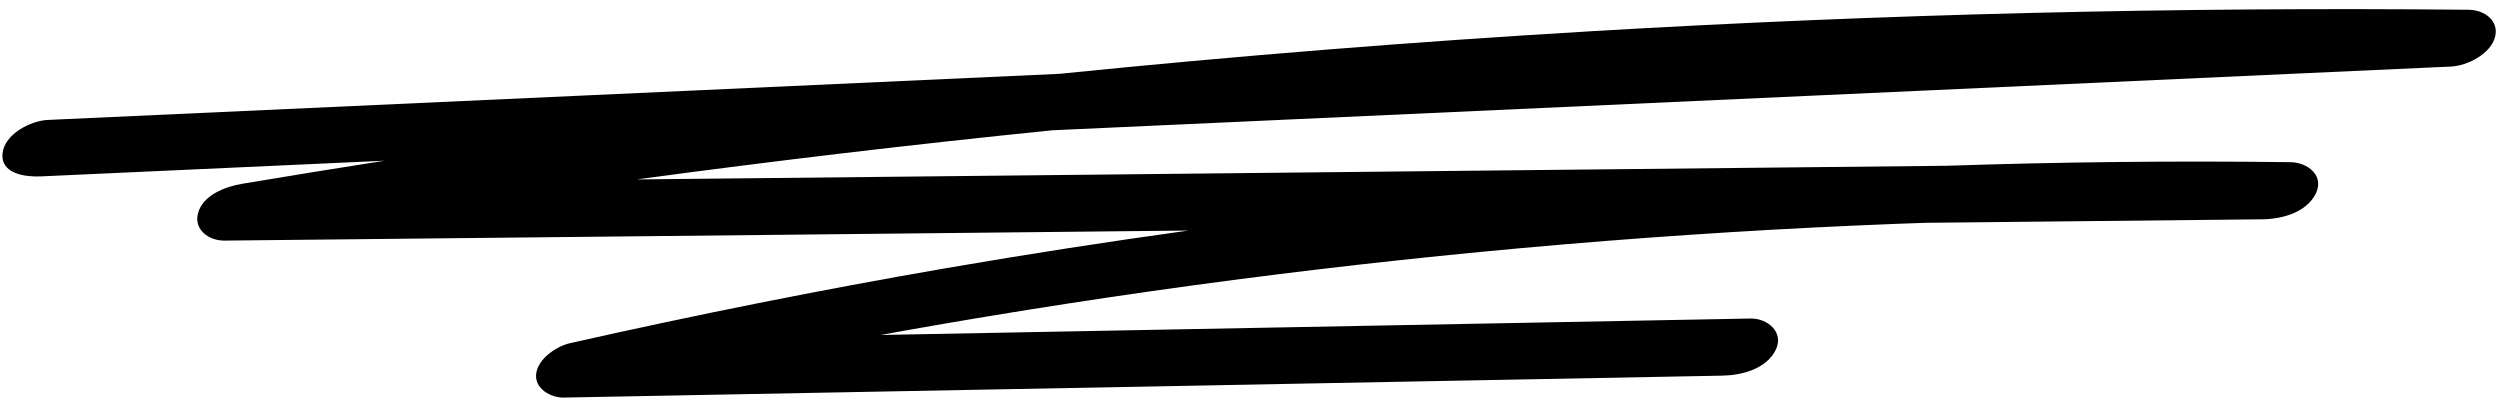 <svg width="230" height="37" viewBox="0 0 230 37" fill="none" xmlns="http://www.w3.org/2000/svg">
<path d="M146.37 2.876C130.039 3.838 113.732 5.143 97.456 6.793L53.082 8.815C36.853 9.555 20.624 10.293 4.397 11.034C2.827 11.104 0.427 12.332 0.235 14.091C0.023 16.031 2.408 16.288 3.746 16.229C14.291 15.749 24.837 15.268 35.383 14.787C31.008 15.471 26.638 16.177 22.269 16.91C20.755 17.164 18.653 17.939 18.215 19.624C17.823 21.128 19.206 22.148 20.644 22.135C45.022 21.88 69.403 21.628 93.781 21.372C98.97 21.317 104.158 21.265 109.346 21.21C101.909 22.238 94.485 23.389 87.087 24.664C75.485 26.666 63.94 28.98 52.454 31.569C51.214 31.849 49.475 32.996 49.325 34.409C49.177 35.76 50.676 36.599 51.859 36.577C79.577 36.052 107.295 35.529 135.014 35.004C142.829 34.854 150.642 34.708 158.457 34.559C160.248 34.525 162.53 33.948 163.382 32.154C164.144 30.549 162.598 29.274 161.059 29.304L81.012 30.818C81.753 30.684 82.491 30.548 83.232 30.417C93.27 28.636 103.35 27.082 113.457 25.76C133.683 23.114 154.025 21.39 174.406 20.596C175.307 20.56 176.22 20.53 177.129 20.499C187.469 20.39 197.805 20.285 208.144 20.176C209.933 20.156 212.222 19.554 213.069 17.771C213.849 16.133 212.273 14.94 210.746 14.921C200.189 14.787 189.627 14.897 179.075 15.251C165.253 15.394 151.431 15.54 137.609 15.683C113.231 15.939 88.85 16.191 64.471 16.446C62.506 16.466 60.539 16.488 58.574 16.507C71.294 14.789 84.042 13.28 96.812 11.986C123.475 10.771 150.141 9.558 176.803 8.342C193.032 7.602 209.262 6.864 225.488 6.123C226.978 6.055 229.138 4.966 229.542 3.409C229.939 1.886 228.547 0.912 227.114 0.898C200.188 0.631 173.25 1.291 146.37 2.873L146.37 2.876Z" fill="black"/>
</svg>

